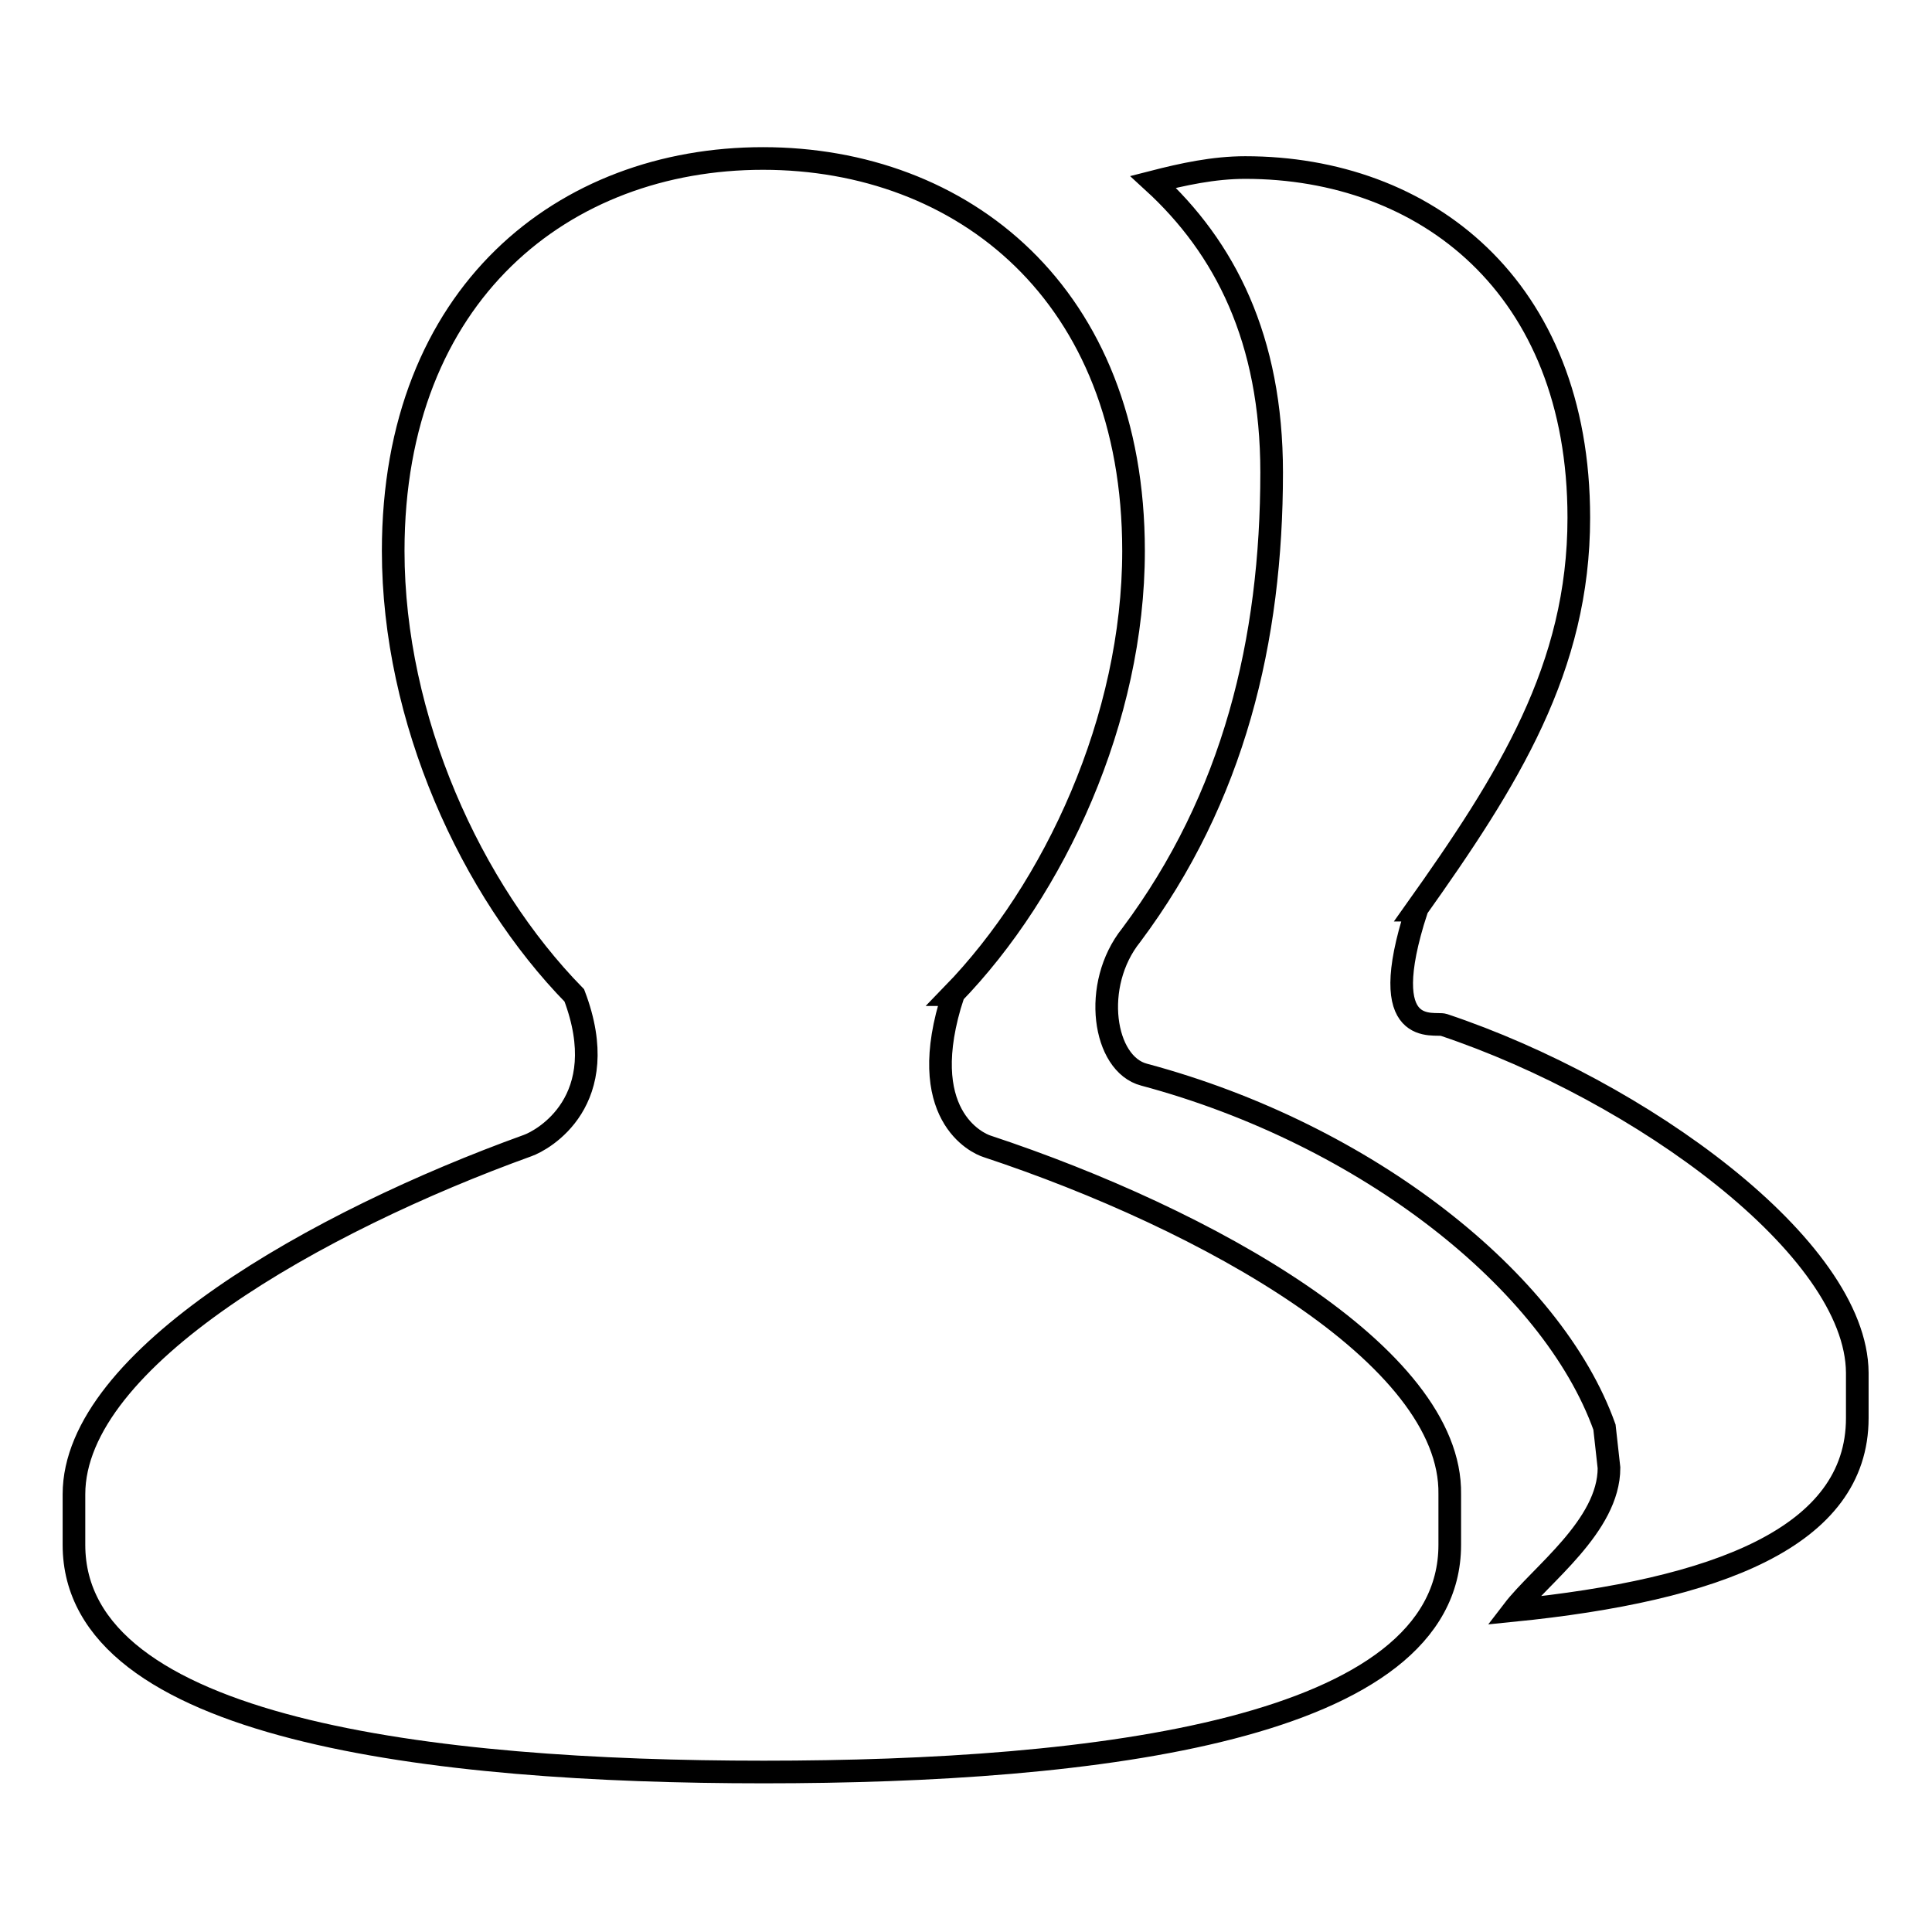 <?xml version="1.0" encoding="utf-8"?>
<!-- Svg Vector Icons : http://www.onlinewebfonts.com/icon -->
<!DOCTYPE svg PUBLIC "-//W3C//DTD SVG 1.1//EN" "http://www.w3.org/Graphics/SVG/1.1/DTD/svg11.dtd">
<svg version="1.1" xmlns="http://www.w3.org/2000/svg" xmlns:xlink="http://www.w3.org/1999/xlink" x="0px" y="0px" viewBox="0 0 256 256" enable-background="new 0 0 256 256" xml:space="preserve">
<g><g><path stroke-width="3" fill-opacity="0" stroke="#000000"  d="M191.3,135.8c-1.2-0.4-9.2,2.1-3.6-15.2h-0.1c12.3-17.3,21.6-32.1,21.6-52c0-30.7-20.4-46.4-44.2-46.4c-4.2,0-8.3,0.9-12.2,1.9c9.5,8.7,15.7,20.8,15.7,38.5c0,22.2-5,43.1-18.6,61.3c-5.3,6.6-3.7,17.1,1.7,18.5c29.5,7.9,54.1,27.4,61,46.7l0.6,5.4c0,7.7-9.1,14.2-12.7,18.9c26.9-2.7,45.6-9.7,45.6-25.5v-6C246,165.3,217.3,144.5,191.3,135.8z M130.8,151.9c-1.3-0.4-9.7-4.2-4.5-20.1h-0.1c13.6-14,24-36.6,24-58.8c0-34.1-22.7-52-49.1-52c-26.4,0-49,17.9-49,52c0,22.3,10.3,44.9,24,58.9c5.3,14-4.2,19.2-6.2,19.9c-27.7,10-60.1,28.2-60.1,46.2v6.7c0,24.5,47.5,30.1,91.4,30.1c44,0,90.9-5.6,90.9-30.1v-6.7C192.4,179.6,159.8,161.5,130.8,151.9z"/></g></g>
</svg>